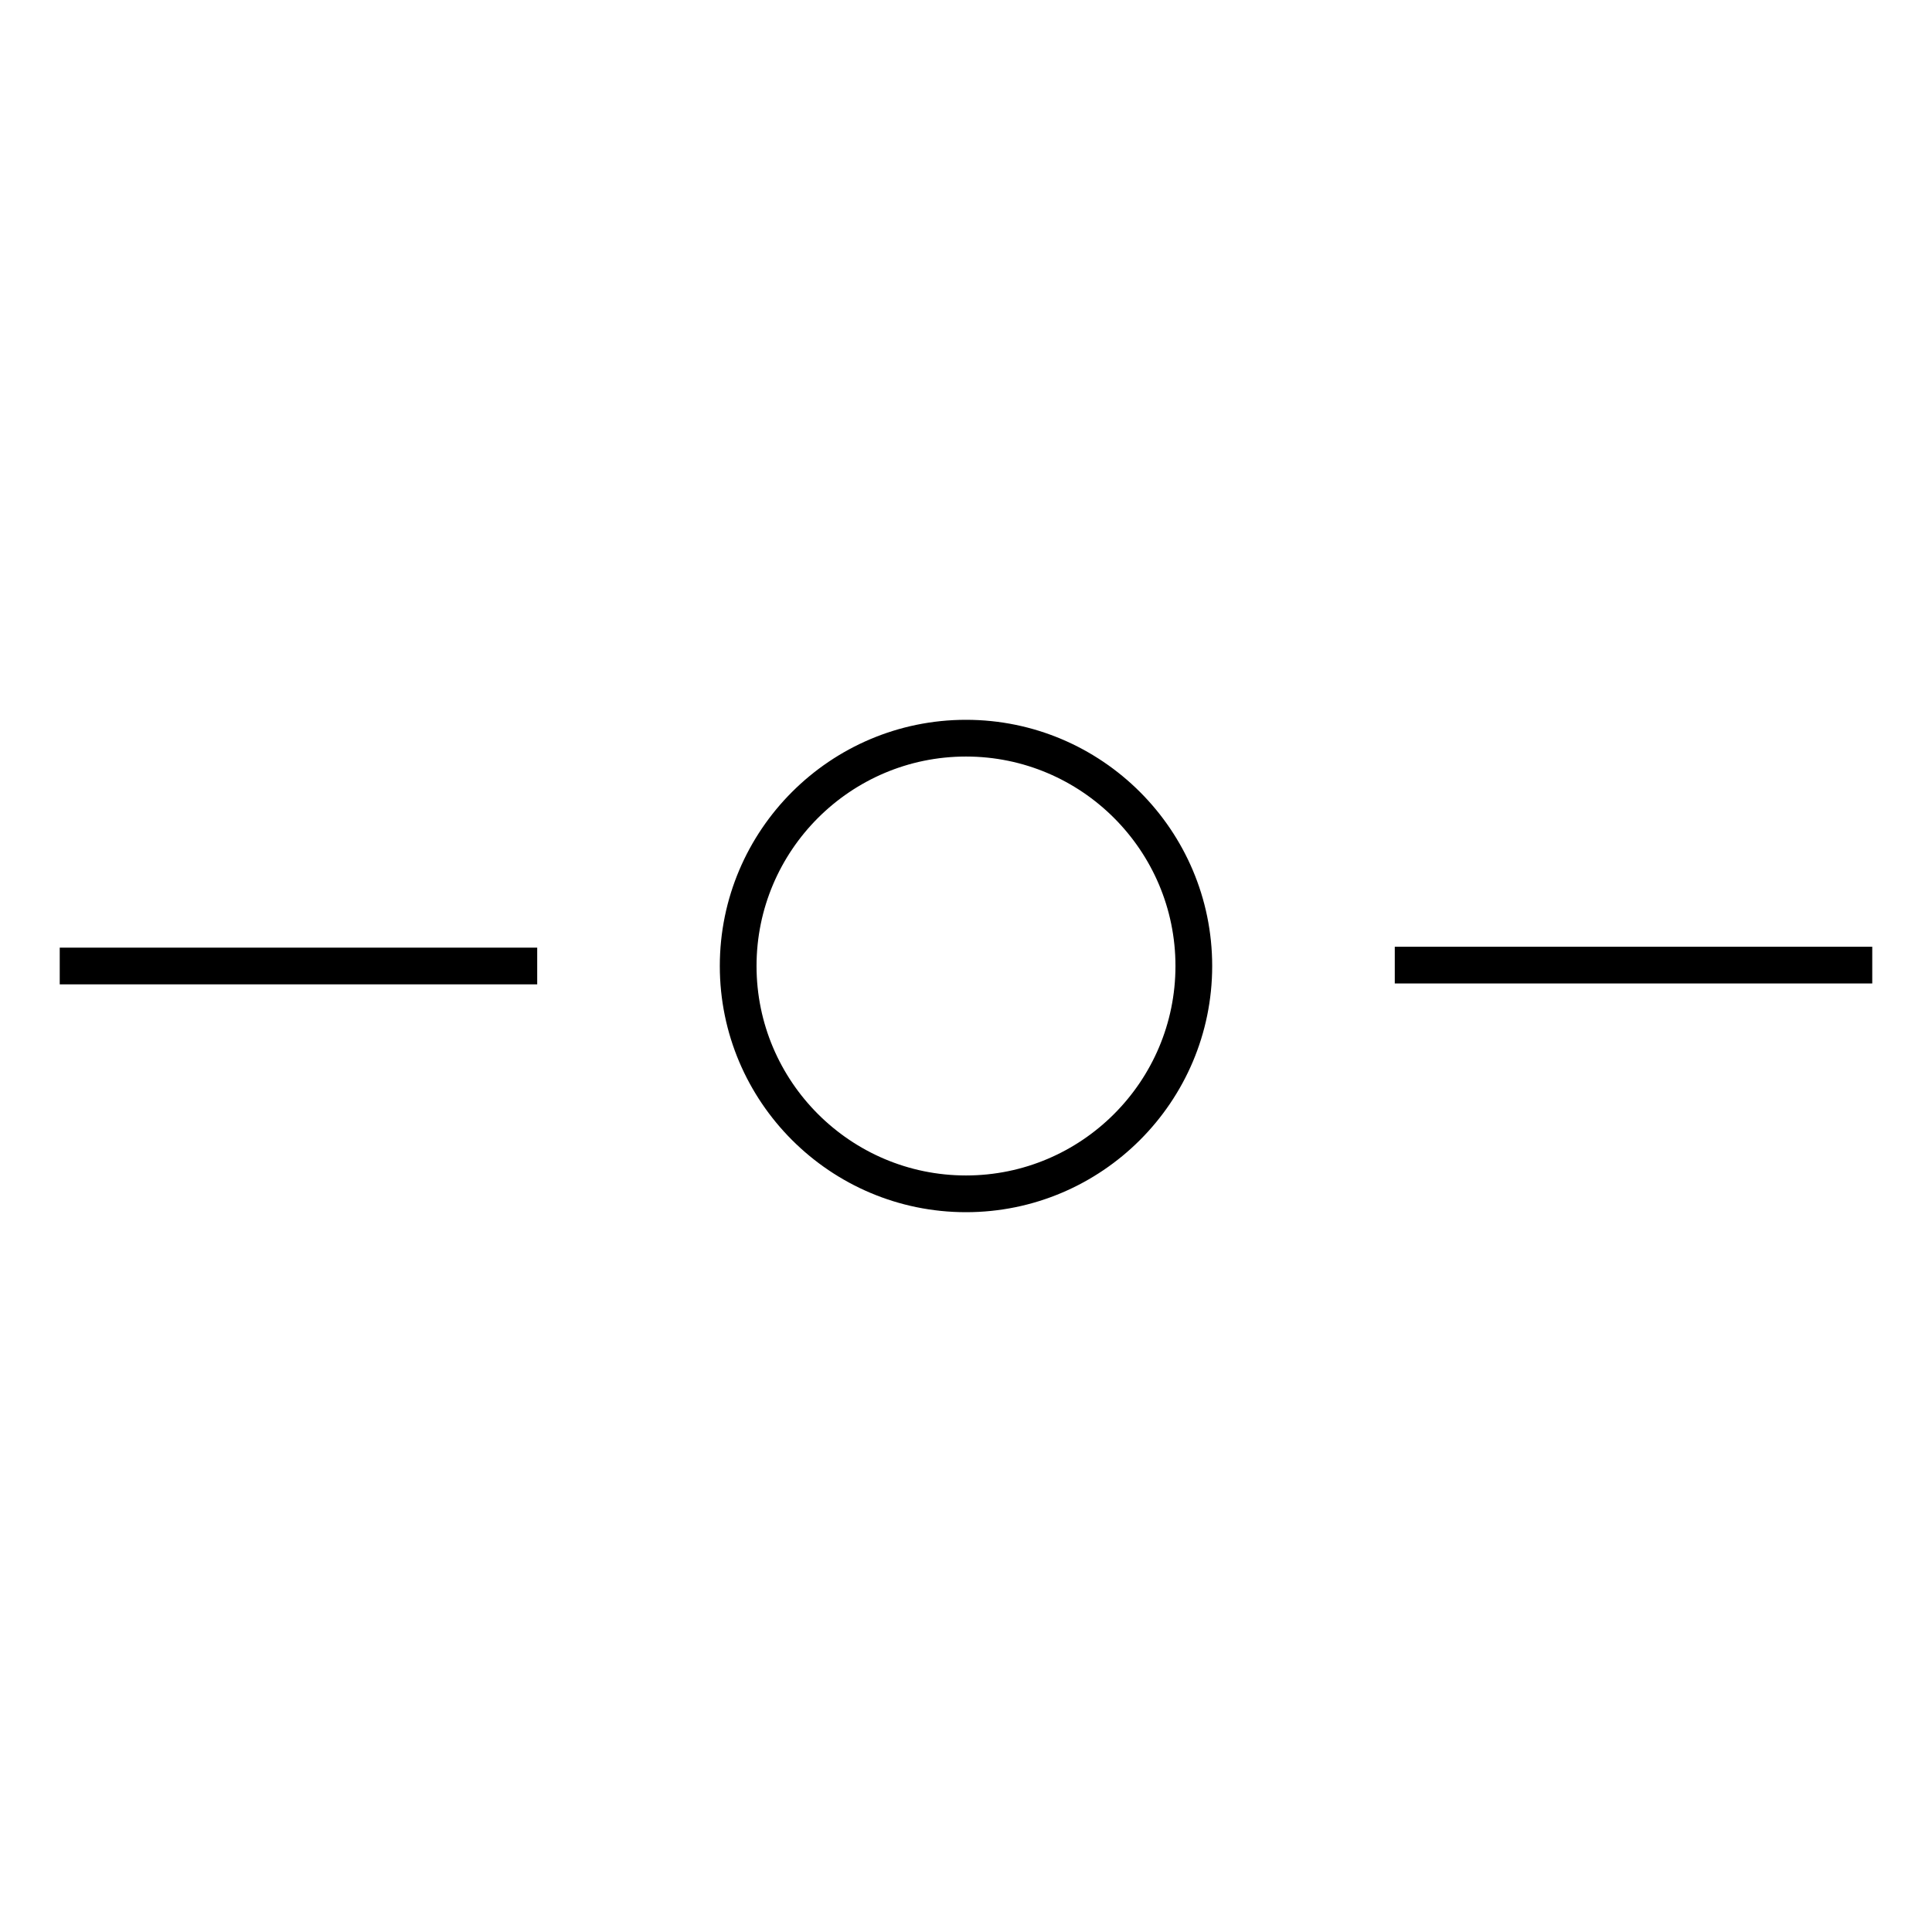 <svg viewBox="0 0 1080 1080" version="1.1" xmlns="http://www.w3.org/2000/svg" id="Layer_1">
  
  <rect height="20.52" width="266.91" y="529.74" x="33.39"></rect>
  <rect height="20.52" width="266.91" y="529.24" x="779.69"></rect>
  <path d="M540,677.62c-75.88,0-137.62-61.73-137.62-137.62s61.74-137.62,137.62-137.62,137.62,61.73,137.62,137.62-61.74,137.62-137.62,137.62ZM540,422.91c-64.56,0-117.09,52.53-117.09,117.09s52.53,117.09,117.09,117.09,117.09-52.53,117.09-117.09-52.53-117.09-117.09-117.09Z"></path>
</svg>